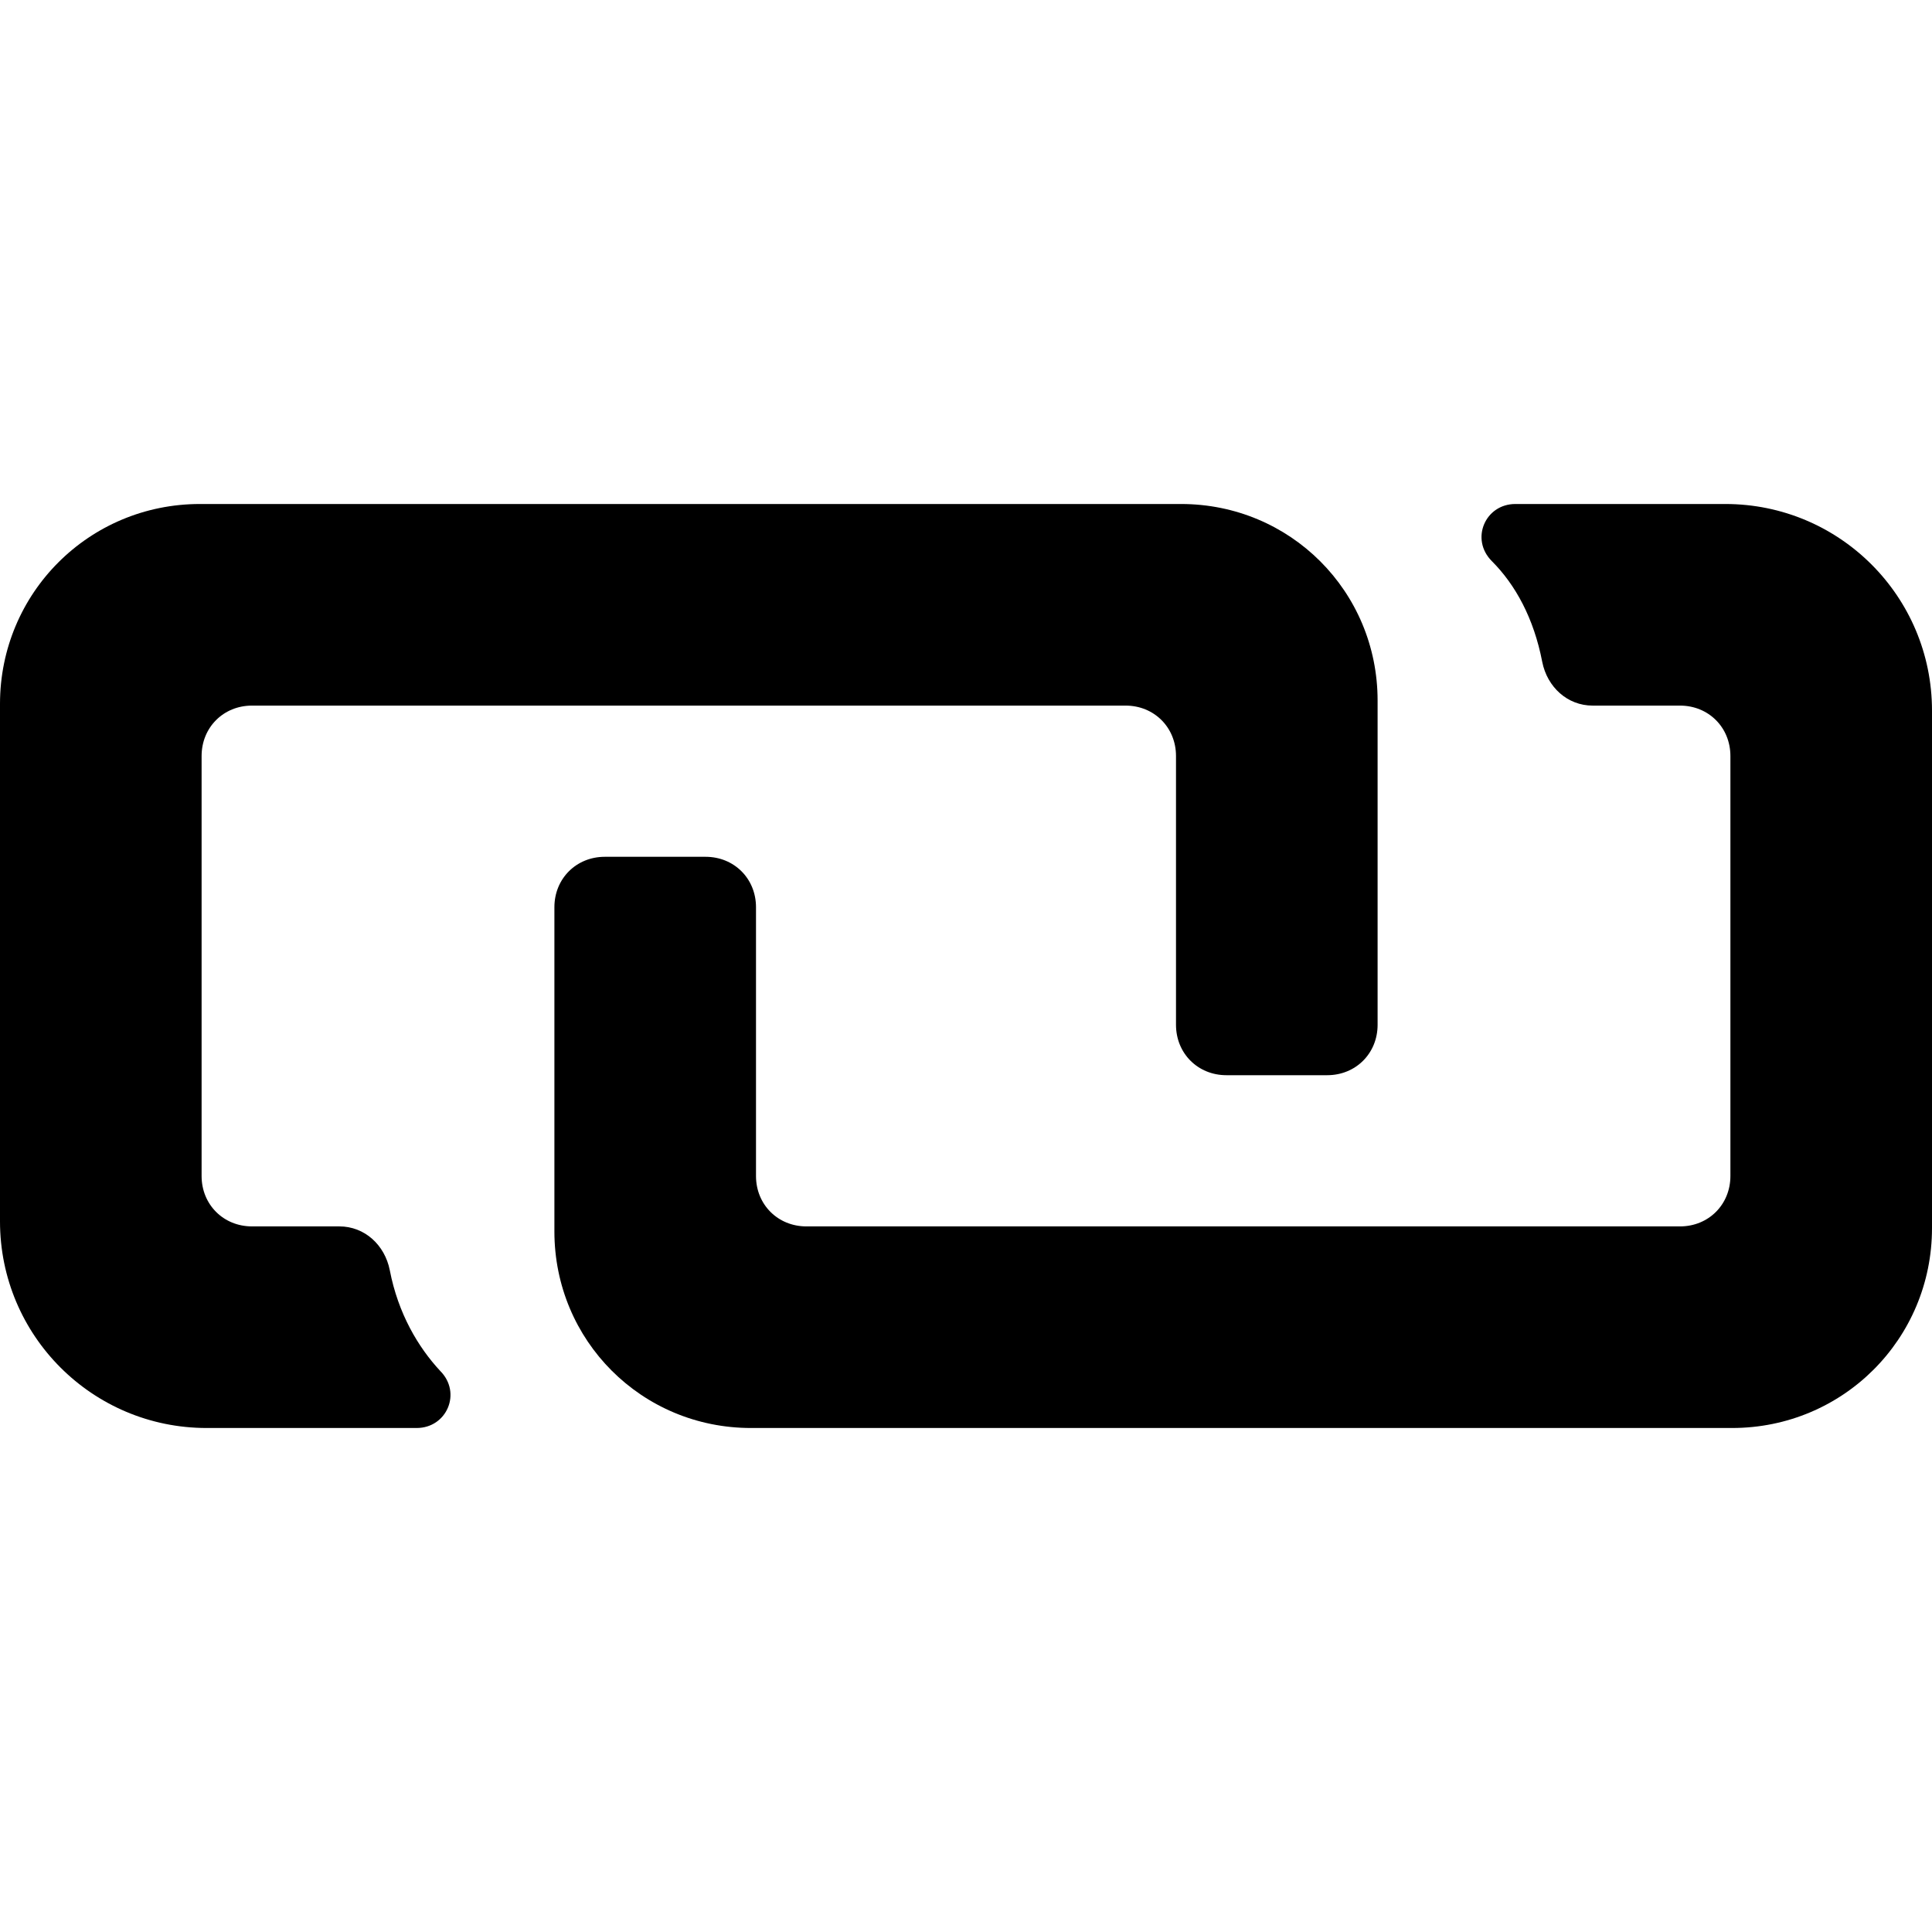 <?xml version="1.0" encoding="iso-8859-1"?>
<!-- Generator: Adobe Illustrator 16.0.0, SVG Export Plug-In . SVG Version: 6.00 Build 0)  -->
<!DOCTYPE svg PUBLIC "-//W3C//DTD SVG 1.1//EN" "http://www.w3.org/Graphics/SVG/1.1/DTD/svg11.dtd">
<svg version="1.1" id="Capa_1" xmlns="http://www.w3.org/2000/svg" xmlns:xlink="http://www.w3.org/1999/xlink" x="0px" y="0px"
	 width="115px" height="115px" viewBox="0 0 115 115" style="enable-background:new 0 0 115 115;" xml:space="preserve">
<g>
	<path d="M23.2,75.6c-0.3-1.5-1.5-2.6-3-2.6H15c-1.7,0-3-1.3-3-3V45c0-1.7,1.3-3,3-3h52c1.7,0,3,1.3,3,3v16c0,1.7,1.3,3,3,3h6
		c1.7,0,3-1.3,3-3V41.7C82,35.2,76.8,30,70.3,30H11.9C5.3,30,0,35.3,0,41.9v30.8C0,79.5,5.5,85,12.3,85H23h1.8
		c1.8,0,2.7-2.1,1.4-3.4C24.9,80.2,23.7,78.2,23.2,75.6z"/>
	<path d="M102.7,30H92h-1.8c-1.8,0-2.7,2.1-1.4,3.4c1.4,1.4,2.5,3.4,3,6c0.3,1.5,1.5,2.6,3,2.6h5.2c1.7,0,3,1.3,3,3v25
		c0,1.7-1.3,3-3,3H48c-1.7,0-3-1.3-3-3V54c0-1.7-1.3-3-3-3h-6c-1.7,0-3,1.3-3,3v19.3C33,79.8,38.2,85,44.7,85H103.1
		c6.601,0,11.9-5.3,11.9-11.9V42.3C115,35.5,109.5,30,102.7,30z"/>
</g>
<g>
</g>
<g>
</g>
<g>
</g>
<g>
</g>
<g>
</g>
<g>
</g>
<g>
</g>
<g>
</g>
<g>
</g>
<g>
</g>
<g>
</g>
<g>
</g>
<g>
</g>
<g>
</g>
<g>
</g>
</svg>
